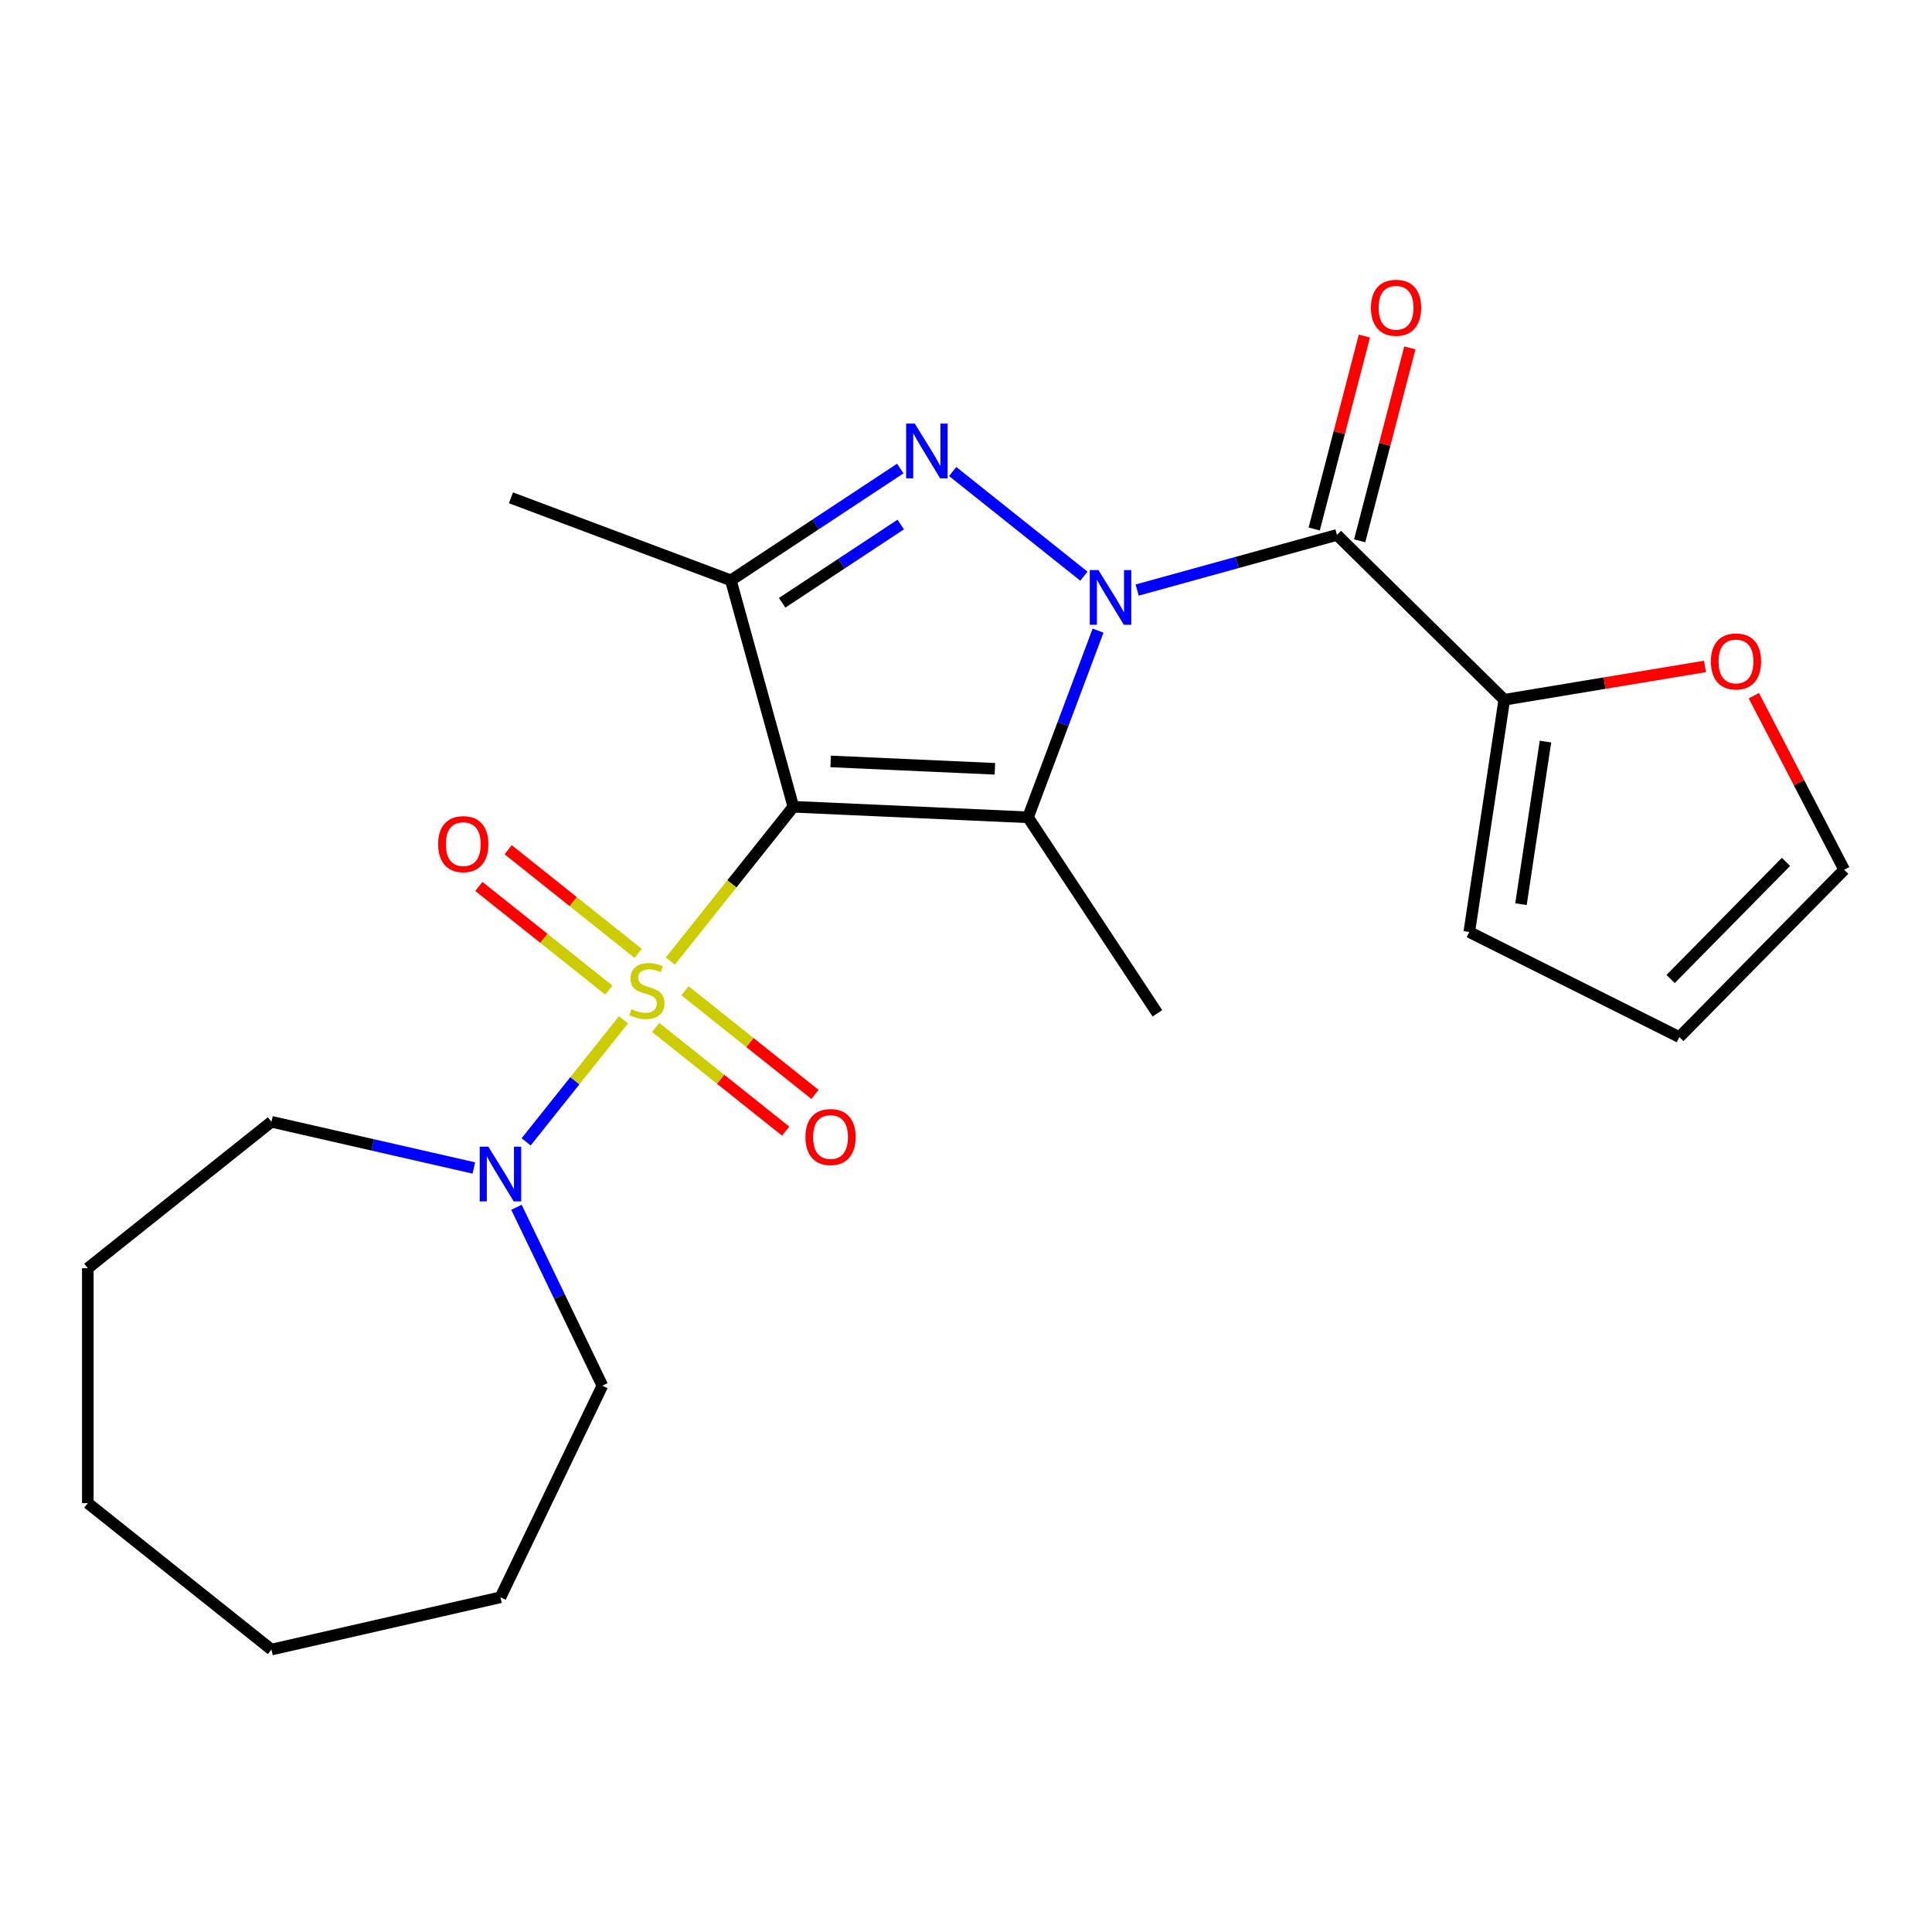 <?xml version='1.0' encoding='iso-8859-1'?>
<svg version='1.1' baseProfile='full'
              xmlns='http://www.w3.org/2000/svg'
                      xmlns:rdkit='http://www.rdkit.org/xml'
                      xmlns:xlink='http://www.w3.org/1999/xlink'
                  xml:space='preserve'
width='1000px' height='1000px' viewBox='0 0 1000 1000'>
<!-- END OF HEADER -->
<rect style='opacity:1.0;fill:#FFFFFF;stroke:none' width='1000' height='1000' x='0' y='0'> </rect>
<path class='bond-0' d='M 410.636,417.584 L 378.795,457.511' style='fill:none;fill-rule:evenodd;stroke:#000000;stroke-width:6px;stroke-linecap:butt;stroke-linejoin:miter;stroke-opacity:1' />
<path class='bond-0' d='M 378.795,457.511 L 346.954,497.438' style='fill:none;fill-rule:evenodd;stroke:#CCCC00;stroke-width:6px;stroke-linecap:butt;stroke-linejoin:miter;stroke-opacity:1' />
<path class='bond-2' d='M 410.636,417.584 L 532.089,423.038' style='fill:none;fill-rule:evenodd;stroke:#000000;stroke-width:6px;stroke-linecap:butt;stroke-linejoin:miter;stroke-opacity:1' />
<path class='bond-2' d='M 429.945,394.111 L 514.962,397.93' style='fill:none;fill-rule:evenodd;stroke:#000000;stroke-width:6px;stroke-linecap:butt;stroke-linejoin:miter;stroke-opacity:1' />
<path class='bond-4' d='M 410.636,417.584 L 378.292,300.39' style='fill:none;fill-rule:evenodd;stroke:#000000;stroke-width:6px;stroke-linecap:butt;stroke-linejoin:miter;stroke-opacity:1' />
<path class='bond-6' d='M 322.715,527.833 L 297.521,559.425' style='fill:none;fill-rule:evenodd;stroke:#CCCC00;stroke-width:6px;stroke-linecap:butt;stroke-linejoin:miter;stroke-opacity:1' />
<path class='bond-6' d='M 297.521,559.425 L 272.327,591.018' style='fill:none;fill-rule:evenodd;stroke:#0000FF;stroke-width:6px;stroke-linecap:butt;stroke-linejoin:miter;stroke-opacity:1' />
<path class='bond-8' d='M 330.295,493.465 L 296.655,466.638' style='fill:none;fill-rule:evenodd;stroke:#CCCC00;stroke-width:6px;stroke-linecap:butt;stroke-linejoin:miter;stroke-opacity:1' />
<path class='bond-8' d='M 296.655,466.638 L 263.015,439.811' style='fill:none;fill-rule:evenodd;stroke:#FF0000;stroke-width:6px;stroke-linecap:butt;stroke-linejoin:miter;stroke-opacity:1' />
<path class='bond-8' d='M 315.135,512.476 L 281.495,485.649' style='fill:none;fill-rule:evenodd;stroke:#CCCC00;stroke-width:6px;stroke-linecap:butt;stroke-linejoin:miter;stroke-opacity:1' />
<path class='bond-8' d='M 281.495,485.649 L 247.855,458.821' style='fill:none;fill-rule:evenodd;stroke:#FF0000;stroke-width:6px;stroke-linecap:butt;stroke-linejoin:miter;stroke-opacity:1' />
<path class='bond-9' d='M 339.374,531.806 L 373.014,558.633' style='fill:none;fill-rule:evenodd;stroke:#CCCC00;stroke-width:6px;stroke-linecap:butt;stroke-linejoin:miter;stroke-opacity:1' />
<path class='bond-9' d='M 373.014,558.633 L 406.654,585.46' style='fill:none;fill-rule:evenodd;stroke:#FF0000;stroke-width:6px;stroke-linecap:butt;stroke-linejoin:miter;stroke-opacity:1' />
<path class='bond-9' d='M 354.534,512.795 L 388.174,539.622' style='fill:none;fill-rule:evenodd;stroke:#CCCC00;stroke-width:6px;stroke-linecap:butt;stroke-linejoin:miter;stroke-opacity:1' />
<path class='bond-9' d='M 388.174,539.622 L 421.815,566.449' style='fill:none;fill-rule:evenodd;stroke:#FF0000;stroke-width:6px;stroke-linecap:butt;stroke-linejoin:miter;stroke-opacity:1' />
<path class='bond-1' d='M 568.353,326.414 L 550.221,374.726' style='fill:none;fill-rule:evenodd;stroke:#0000FF;stroke-width:6px;stroke-linecap:butt;stroke-linejoin:miter;stroke-opacity:1' />
<path class='bond-1' d='M 550.221,374.726 L 532.089,423.038' style='fill:none;fill-rule:evenodd;stroke:#000000;stroke-width:6px;stroke-linecap:butt;stroke-linejoin:miter;stroke-opacity:1' />
<path class='bond-5' d='M 588.587,305.412 L 640.294,291.142' style='fill:none;fill-rule:evenodd;stroke:#0000FF;stroke-width:6px;stroke-linecap:butt;stroke-linejoin:miter;stroke-opacity:1' />
<path class='bond-5' d='M 640.294,291.142 L 692.002,276.871' style='fill:none;fill-rule:evenodd;stroke:#000000;stroke-width:6px;stroke-linecap:butt;stroke-linejoin:miter;stroke-opacity:1' />
<path class='bond-23' d='M 561.028,298.226 L 493.095,244.051' style='fill:none;fill-rule:evenodd;stroke:#0000FF;stroke-width:6px;stroke-linecap:butt;stroke-linejoin:miter;stroke-opacity:1' />
<path class='bond-15' d='M 532.089,423.038 L 599.065,524.502' style='fill:none;fill-rule:evenodd;stroke:#000000;stroke-width:6px;stroke-linecap:butt;stroke-linejoin:miter;stroke-opacity:1' />
<path class='bond-3' d='M 465.977,242.51 L 422.134,271.45' style='fill:none;fill-rule:evenodd;stroke:#0000FF;stroke-width:6px;stroke-linecap:butt;stroke-linejoin:miter;stroke-opacity:1' />
<path class='bond-3' d='M 422.134,271.45 L 378.292,300.39' style='fill:none;fill-rule:evenodd;stroke:#000000;stroke-width:6px;stroke-linecap:butt;stroke-linejoin:miter;stroke-opacity:1' />
<path class='bond-3' d='M 466.219,271.484 L 435.53,291.742' style='fill:none;fill-rule:evenodd;stroke:#0000FF;stroke-width:6px;stroke-linecap:butt;stroke-linejoin:miter;stroke-opacity:1' />
<path class='bond-3' d='M 435.53,291.742 L 404.84,312' style='fill:none;fill-rule:evenodd;stroke:#000000;stroke-width:6px;stroke-linecap:butt;stroke-linejoin:miter;stroke-opacity:1' />
<path class='bond-16' d='M 378.292,300.39 L 264.469,257.671' style='fill:none;fill-rule:evenodd;stroke:#000000;stroke-width:6px;stroke-linecap:butt;stroke-linejoin:miter;stroke-opacity:1' />
<path class='bond-7' d='M 692.002,276.871 L 778.609,362.193' style='fill:none;fill-rule:evenodd;stroke:#000000;stroke-width:6px;stroke-linecap:butt;stroke-linejoin:miter;stroke-opacity:1' />
<path class='bond-11' d='M 703.768,279.93 L 716.748,229.997' style='fill:none;fill-rule:evenodd;stroke:#000000;stroke-width:6px;stroke-linecap:butt;stroke-linejoin:miter;stroke-opacity:1' />
<path class='bond-11' d='M 716.748,229.997 L 729.728,180.064' style='fill:none;fill-rule:evenodd;stroke:#FF0000;stroke-width:6px;stroke-linecap:butt;stroke-linejoin:miter;stroke-opacity:1' />
<path class='bond-11' d='M 680.235,273.813 L 693.215,223.88' style='fill:none;fill-rule:evenodd;stroke:#000000;stroke-width:6px;stroke-linecap:butt;stroke-linejoin:miter;stroke-opacity:1' />
<path class='bond-11' d='M 693.215,223.88 L 706.195,173.947' style='fill:none;fill-rule:evenodd;stroke:#FF0000;stroke-width:6px;stroke-linecap:butt;stroke-linejoin:miter;stroke-opacity:1' />
<path class='bond-17' d='M 267.316,624.886 L 289.55,671.055' style='fill:none;fill-rule:evenodd;stroke:#0000FF;stroke-width:6px;stroke-linecap:butt;stroke-linejoin:miter;stroke-opacity:1' />
<path class='bond-17' d='M 289.55,671.055 L 311.783,717.223' style='fill:none;fill-rule:evenodd;stroke:#000000;stroke-width:6px;stroke-linecap:butt;stroke-linejoin:miter;stroke-opacity:1' />
<path class='bond-18' d='M 245.254,604.542 L 192.88,592.588' style='fill:none;fill-rule:evenodd;stroke:#0000FF;stroke-width:6px;stroke-linecap:butt;stroke-linejoin:miter;stroke-opacity:1' />
<path class='bond-18' d='M 192.88,592.588 L 140.506,580.634' style='fill:none;fill-rule:evenodd;stroke:#000000;stroke-width:6px;stroke-linecap:butt;stroke-linejoin:miter;stroke-opacity:1' />
<path class='bond-10' d='M 778.609,362.193 L 830.556,353.567' style='fill:none;fill-rule:evenodd;stroke:#000000;stroke-width:6px;stroke-linecap:butt;stroke-linejoin:miter;stroke-opacity:1' />
<path class='bond-10' d='M 830.556,353.567 L 882.503,344.94' style='fill:none;fill-rule:evenodd;stroke:#FF0000;stroke-width:6px;stroke-linecap:butt;stroke-linejoin:miter;stroke-opacity:1' />
<path class='bond-12' d='M 778.609,362.193 L 760.49,482.411' style='fill:none;fill-rule:evenodd;stroke:#000000;stroke-width:6px;stroke-linecap:butt;stroke-linejoin:miter;stroke-opacity:1' />
<path class='bond-12' d='M 799.935,383.85 L 787.251,468.002' style='fill:none;fill-rule:evenodd;stroke:#000000;stroke-width:6px;stroke-linecap:butt;stroke-linejoin:miter;stroke-opacity:1' />
<path class='bond-13' d='M 907.78,360.076 L 931.163,405.131' style='fill:none;fill-rule:evenodd;stroke:#FF0000;stroke-width:6px;stroke-linecap:butt;stroke-linejoin:miter;stroke-opacity:1' />
<path class='bond-13' d='M 931.163,405.131 L 954.545,450.185' style='fill:none;fill-rule:evenodd;stroke:#000000;stroke-width:6px;stroke-linecap:butt;stroke-linejoin:miter;stroke-opacity:1' />
<path class='bond-14' d='M 760.49,482.411 L 869.224,536.793' style='fill:none;fill-rule:evenodd;stroke:#000000;stroke-width:6px;stroke-linecap:butt;stroke-linejoin:miter;stroke-opacity:1' />
<path class='bond-25' d='M 954.545,450.185 L 869.224,536.793' style='fill:none;fill-rule:evenodd;stroke:#000000;stroke-width:6px;stroke-linecap:butt;stroke-linejoin:miter;stroke-opacity:1' />
<path class='bond-25' d='M 924.426,446.112 L 864.701,506.738' style='fill:none;fill-rule:evenodd;stroke:#000000;stroke-width:6px;stroke-linecap:butt;stroke-linejoin:miter;stroke-opacity:1' />
<path class='bond-19' d='M 311.783,717.223 L 259.034,826.759' style='fill:none;fill-rule:evenodd;stroke:#000000;stroke-width:6px;stroke-linecap:butt;stroke-linejoin:miter;stroke-opacity:1' />
<path class='bond-20' d='M 140.506,580.634 L 45.455,656.435' style='fill:none;fill-rule:evenodd;stroke:#000000;stroke-width:6px;stroke-linecap:butt;stroke-linejoin:miter;stroke-opacity:1' />
<path class='bond-21' d='M 259.034,826.759 L 140.506,853.812' style='fill:none;fill-rule:evenodd;stroke:#000000;stroke-width:6px;stroke-linecap:butt;stroke-linejoin:miter;stroke-opacity:1' />
<path class='bond-22' d='M 45.455,656.435 L 45.455,778.011' style='fill:none;fill-rule:evenodd;stroke:#000000;stroke-width:6px;stroke-linecap:butt;stroke-linejoin:miter;stroke-opacity:1' />
<path class='bond-24' d='M 140.506,853.812 L 45.455,778.011' style='fill:none;fill-rule:evenodd;stroke:#000000;stroke-width:6px;stroke-linecap:butt;stroke-linejoin:miter;stroke-opacity:1' />
<path  class='atom-1' d='M 326.835 522.355
Q 327.155 522.475, 328.475 523.035
Q 329.795 523.595, 331.235 523.955
Q 332.715 524.275, 334.155 524.275
Q 336.835 524.275, 338.395 522.995
Q 339.955 521.675, 339.955 519.395
Q 339.955 517.835, 339.155 516.875
Q 338.395 515.915, 337.195 515.395
Q 335.995 514.875, 333.995 514.275
Q 331.475 513.515, 329.955 512.795
Q 328.475 512.075, 327.395 510.555
Q 326.355 509.035, 326.355 506.475
Q 326.355 502.915, 328.755 500.715
Q 331.195 498.515, 335.995 498.515
Q 339.275 498.515, 342.995 500.075
L 342.075 503.155
Q 338.675 501.755, 336.115 501.755
Q 333.355 501.755, 331.835 502.915
Q 330.315 504.035, 330.355 505.995
Q 330.355 507.515, 331.115 508.435
Q 331.915 509.355, 333.035 509.875
Q 334.195 510.395, 336.115 510.995
Q 338.675 511.795, 340.195 512.595
Q 341.715 513.395, 342.795 515.035
Q 343.915 516.635, 343.915 519.395
Q 343.915 523.315, 341.275 525.435
Q 338.675 527.515, 334.315 527.515
Q 331.795 527.515, 329.875 526.955
Q 327.995 526.435, 325.755 525.515
L 326.835 522.355
' fill='#CCCC00'/>
<path  class='atom-2' d='M 568.548 295.055
L 577.828 310.055
Q 578.748 311.535, 580.228 314.215
Q 581.708 316.895, 581.788 317.055
L 581.788 295.055
L 585.548 295.055
L 585.548 323.375
L 581.668 323.375
L 571.708 306.975
Q 570.548 305.055, 569.308 302.855
Q 568.108 300.655, 567.748 299.975
L 567.748 323.375
L 564.068 323.375
L 564.068 295.055
L 568.548 295.055
' fill='#0000FF'/>
<path  class='atom-4' d='M 473.496 219.254
L 482.776 234.254
Q 483.696 235.734, 485.176 238.414
Q 486.656 241.094, 486.736 241.254
L 486.736 219.254
L 490.496 219.254
L 490.496 247.574
L 486.616 247.574
L 476.656 231.174
Q 475.496 229.254, 474.256 227.054
Q 473.056 224.854, 472.696 224.174
L 472.696 247.574
L 469.016 247.574
L 469.016 219.254
L 473.496 219.254
' fill='#0000FF'/>
<path  class='atom-7' d='M 252.774 593.527
L 262.054 608.527
Q 262.974 610.007, 264.454 612.687
Q 265.934 615.367, 266.014 615.527
L 266.014 593.527
L 269.774 593.527
L 269.774 621.847
L 265.894 621.847
L 255.934 605.447
Q 254.774 603.527, 253.534 601.327
Q 252.334 599.127, 251.974 598.447
L 251.974 621.847
L 248.294 621.847
L 248.294 593.527
L 252.774 593.527
' fill='#0000FF'/>
<path  class='atom-9' d='M 226.783 436.914
Q 226.783 430.114, 230.143 426.314
Q 233.503 422.514, 239.783 422.514
Q 246.063 422.514, 249.423 426.314
Q 252.783 430.114, 252.783 436.914
Q 252.783 443.794, 249.383 447.714
Q 245.983 451.594, 239.783 451.594
Q 233.543 451.594, 230.143 447.714
Q 226.783 443.834, 226.783 436.914
M 239.783 448.394
Q 244.103 448.394, 246.423 445.514
Q 248.783 442.594, 248.783 436.914
Q 248.783 431.354, 246.423 428.554
Q 244.103 425.714, 239.783 425.714
Q 235.463 425.714, 233.103 428.514
Q 230.783 431.314, 230.783 436.914
Q 230.783 442.634, 233.103 445.514
Q 235.463 448.394, 239.783 448.394
' fill='#FF0000'/>
<path  class='atom-10' d='M 416.886 588.517
Q 416.886 581.717, 420.246 577.917
Q 423.606 574.117, 429.886 574.117
Q 436.166 574.117, 439.526 577.917
Q 442.886 581.717, 442.886 588.517
Q 442.886 595.397, 439.486 599.317
Q 436.086 603.197, 429.886 603.197
Q 423.646 603.197, 420.246 599.317
Q 416.886 595.437, 416.886 588.517
M 429.886 599.997
Q 434.206 599.997, 436.526 597.117
Q 438.886 594.197, 438.886 588.517
Q 438.886 582.957, 436.526 580.157
Q 434.206 577.317, 429.886 577.317
Q 425.566 577.317, 423.206 580.117
Q 420.886 582.917, 420.886 588.517
Q 420.886 594.237, 423.206 597.117
Q 425.566 599.997, 429.886 599.997
' fill='#FF0000'/>
<path  class='atom-11' d='M 885.543 342.357
Q 885.543 335.557, 888.903 331.757
Q 892.263 327.957, 898.543 327.957
Q 904.823 327.957, 908.183 331.757
Q 911.543 335.557, 911.543 342.357
Q 911.543 349.237, 908.143 353.157
Q 904.743 357.037, 898.543 357.037
Q 892.303 357.037, 888.903 353.157
Q 885.543 349.277, 885.543 342.357
M 898.543 353.837
Q 902.863 353.837, 905.183 350.957
Q 907.543 348.037, 907.543 342.357
Q 907.543 336.797, 905.183 333.997
Q 902.863 331.157, 898.543 331.157
Q 894.223 331.157, 891.863 333.957
Q 889.543 336.757, 889.543 342.357
Q 889.543 348.077, 891.863 350.957
Q 894.223 353.837, 898.543 353.837
' fill='#FF0000'/>
<path  class='atom-12' d='M 709.589 159.286
Q 709.589 152.486, 712.949 148.686
Q 716.309 144.886, 722.589 144.886
Q 728.869 144.886, 732.229 148.686
Q 735.589 152.486, 735.589 159.286
Q 735.589 166.166, 732.189 170.086
Q 728.789 173.966, 722.589 173.966
Q 716.349 173.966, 712.949 170.086
Q 709.589 166.206, 709.589 159.286
M 722.589 170.766
Q 726.909 170.766, 729.229 167.886
Q 731.589 164.966, 731.589 159.286
Q 731.589 153.726, 729.229 150.926
Q 726.909 148.086, 722.589 148.086
Q 718.269 148.086, 715.909 150.886
Q 713.589 153.686, 713.589 159.286
Q 713.589 165.006, 715.909 167.886
Q 718.269 170.766, 722.589 170.766
' fill='#FF0000'/>
</svg>
